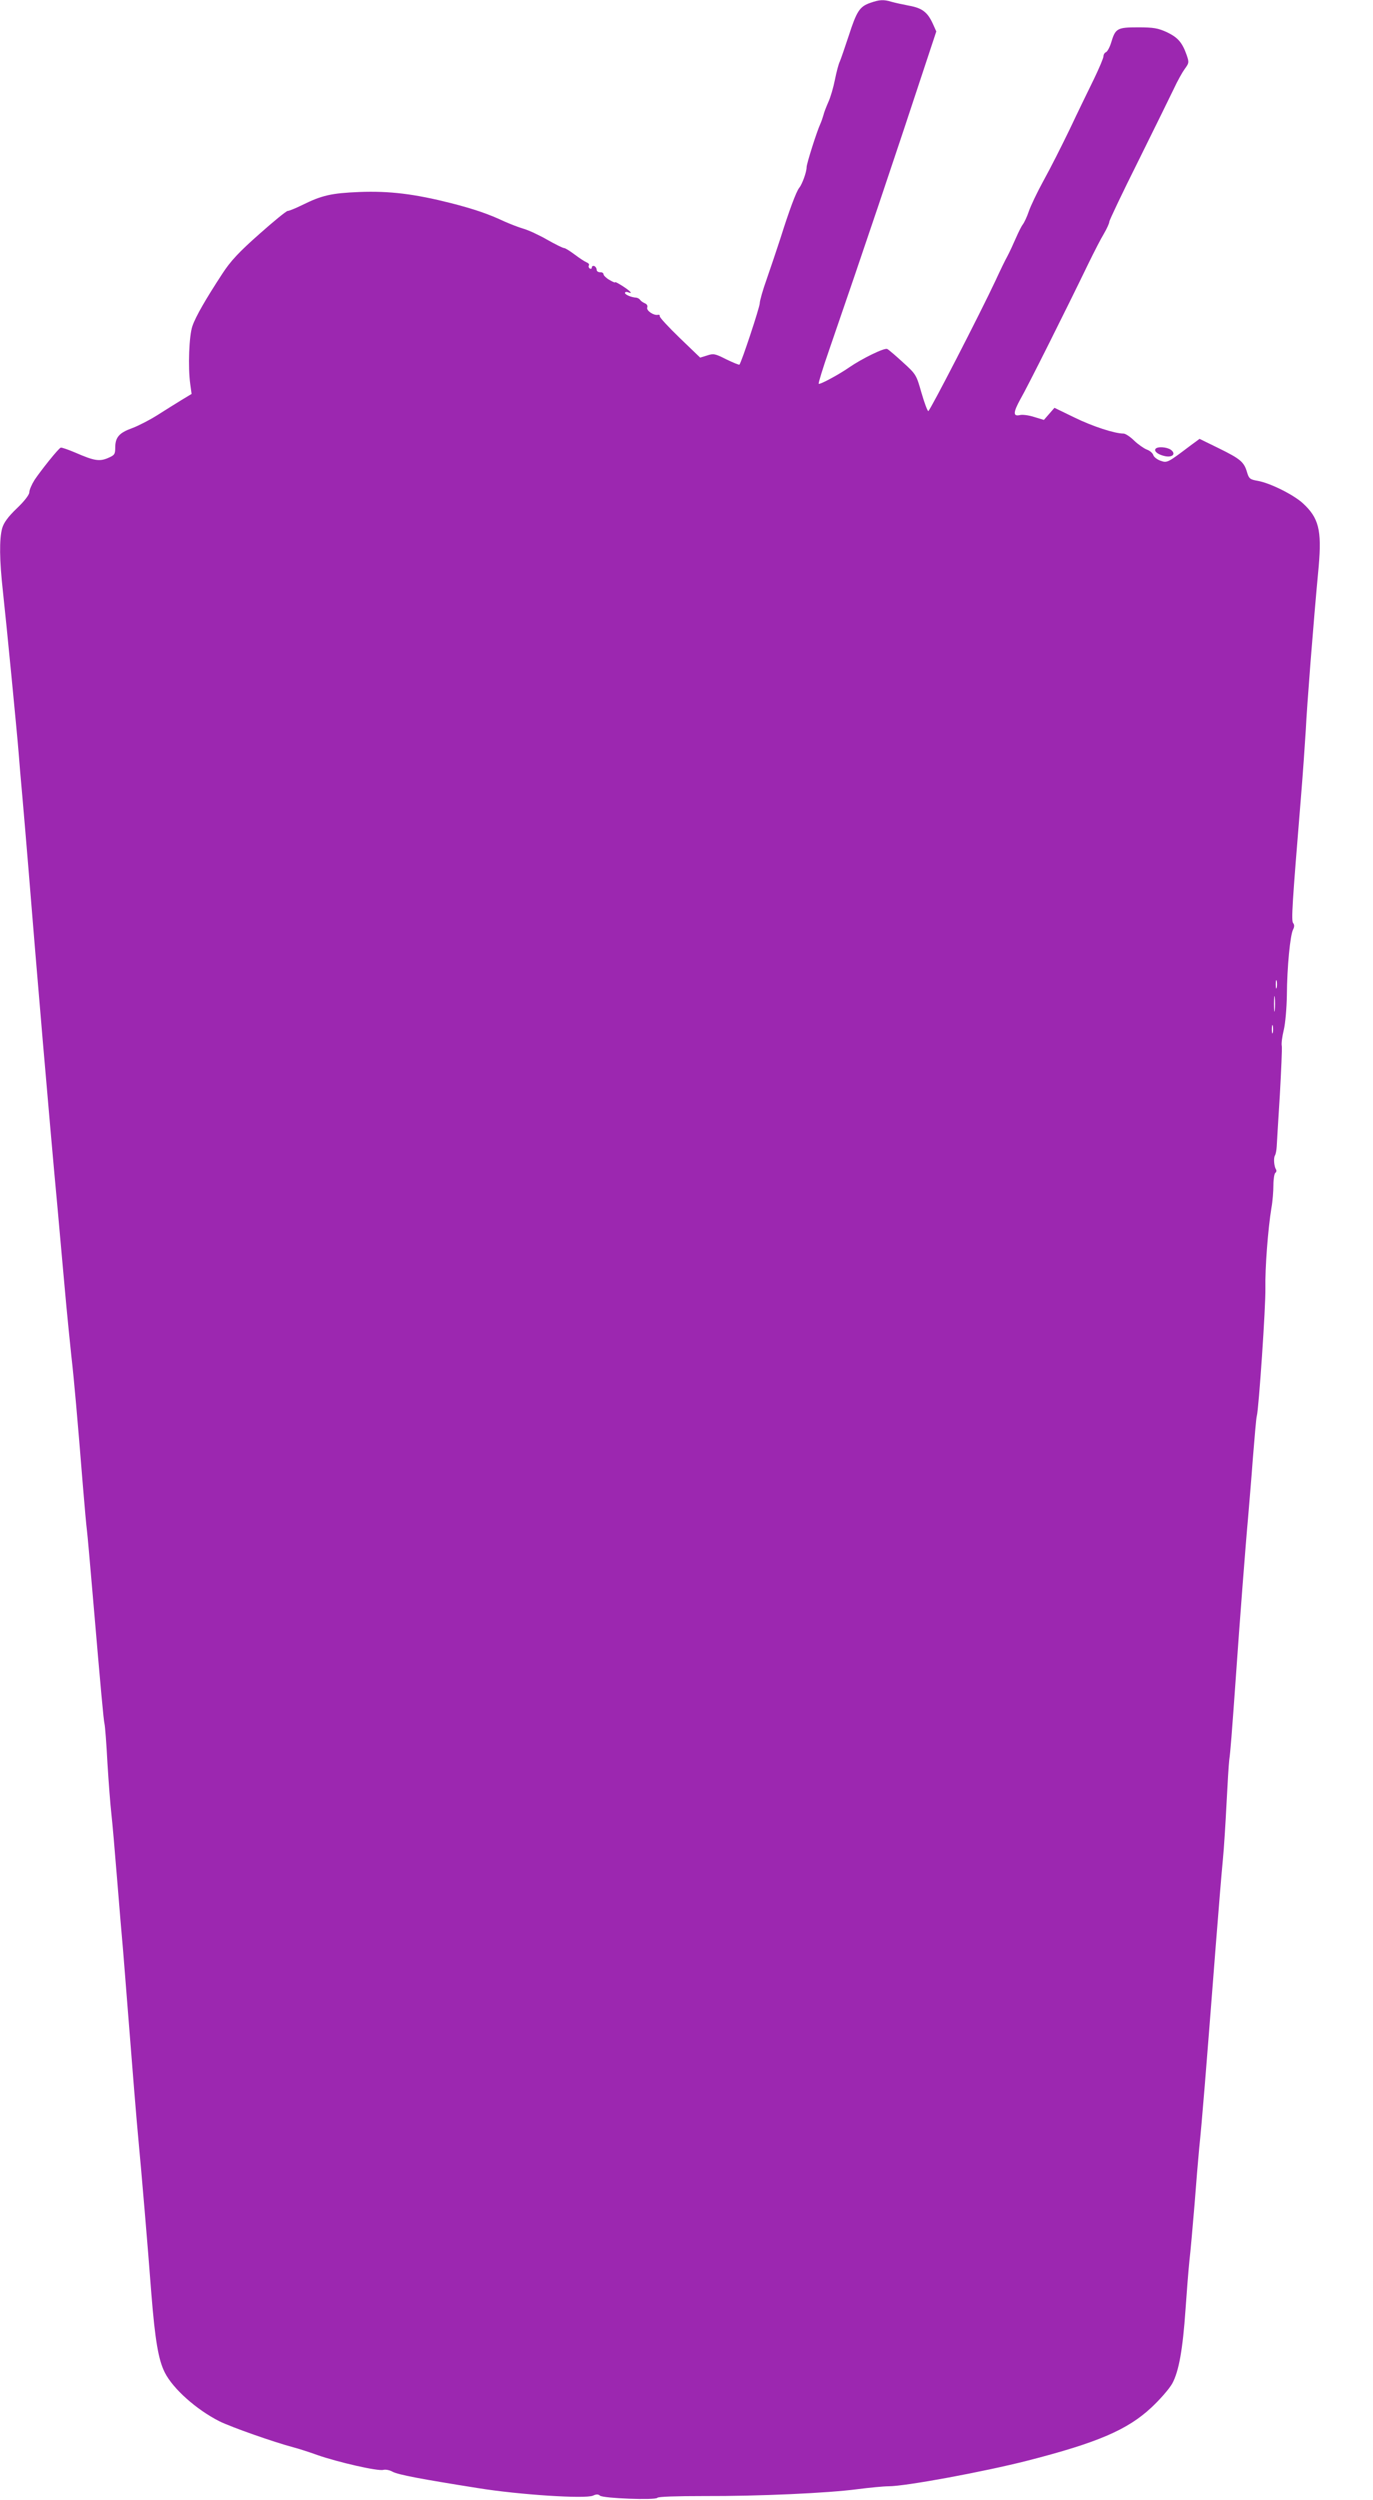 <?xml version="1.0" standalone="no"?>
<!DOCTYPE svg PUBLIC "-//W3C//DTD SVG 20010904//EN"
 "http://www.w3.org/TR/2001/REC-SVG-20010904/DTD/svg10.dtd">
<svg version="1.0" xmlns="http://www.w3.org/2000/svg"
 width="703pt" height="1280pt" viewBox="0 0 703 1280"
 preserveAspectRatio="xMidYMid meet">
<g transform="translate(0,1280) scale(0.1,-0.1)"
fill="#9c27b0" stroke="none">
<path d="M4455 12785 c-54 -19 -69 -43 -110 -170 -20 -60 -40 -119 -45 -130
-6 -11 -17 -53 -25 -93 -8 -40 -23 -92 -34 -115 -10 -23 -22 -53 -25 -67 -4
-14 -11 -34 -16 -45 -18 -39 -70 -203 -70 -221 0 -25 -23 -88 -38 -106 -15
-18 -52 -118 -96 -258 -19 -58 -50 -151 -70 -208 -20 -56 -36 -112 -36 -125 0
-20 -94 -304 -104 -314 -2 -2 -32 10 -67 27 -57 29 -66 31 -98 20 l-36 -11
-105 101 c-58 56 -104 106 -102 111 1 6 -3 9 -10 7 -22 -4 -60 22 -54 38 3 9
-2 17 -12 21 -9 4 -20 11 -24 17 -4 6 -13 11 -20 12 -24 1 -58 15 -58 24 0 5
7 7 15 4 27 -11 16 3 -25 30 -22 14 -40 24 -40 21 0 -4 -13 2 -30 12 -16 9
-30 23 -30 29 0 6 -8 11 -17 10 -10 0 -18 5 -18 13 0 8 -6 16 -12 19 -7 2 -13
-1 -13 -8 0 -6 -5 -8 -10 -5 -6 4 -8 11 -5 16 4 5 -2 12 -12 16 -10 4 -37 22
-61 40 -24 18 -48 33 -54 33 -6 0 -45 19 -87 43 -42 24 -96 49 -121 56 -25 7
-67 24 -95 36 -85 40 -156 64 -276 95 -186 47 -315 63 -469 57 -144 -6 -192
-17 -293 -67 -33 -16 -66 -30 -74 -30 -7 0 -73 -54 -146 -119 -103 -91 -147
-138 -189 -203 -83 -127 -136 -218 -153 -268 -17 -49 -23 -209 -11 -296 l7
-51 -53 -32 c-29 -18 -84 -52 -123 -77 -38 -24 -96 -54 -128 -66 -67 -24 -87
-47 -87 -100 0 -34 -4 -39 -37 -53 -44 -19 -72 -14 -166 27 -38 16 -72 28 -76
26 -12 -4 -101 -116 -134 -165 -15 -24 -27 -52 -27 -64 0 -12 -25 -45 -64 -82
-46 -44 -67 -74 -75 -102 -15 -55 -14 -163 4 -324 17 -155 71 -709 80 -821 3
-41 12 -147 20 -235 8 -88 21 -248 30 -355 39 -487 109 -1311 150 -1750 19
-212 39 -437 45 -500 6 -63 17 -176 25 -250 15 -132 31 -316 60 -675 8 -99 17
-198 20 -220 3 -22 16 -173 30 -335 42 -492 55 -634 60 -656 3 -12 10 -102 15
-200 6 -99 15 -215 20 -259 5 -44 18 -192 29 -330 11 -137 25 -304 31 -370 5
-66 17 -208 25 -315 24 -306 44 -556 55 -670 13 -137 46 -523 65 -775 19 -237
36 -338 69 -403 42 -83 161 -189 279 -249 63 -31 279 -107 381 -134 23 -6 77
-23 121 -39 103 -36 310 -84 338 -76 11 3 32 -1 46 -9 29 -16 147 -38 436 -84
216 -35 552 -56 591 -39 17 8 27 8 36 0 17 -14 285 -24 294 -11 3 6 97 9 237
9 286 -1 634 15 786 35 63 8 135 15 160 15 88 0 487 74 711 131 359 92 513
158 635 272 44 41 92 96 107 123 34 62 54 175 68 379 6 88 15 201 20 250 6 50
17 178 26 285 8 107 19 238 24 290 15 146 32 356 85 1040 14 179 30 375 36
435 6 61 14 191 19 290 5 99 11 200 14 225 6 42 12 116 36 455 15 219 49 664
60 780 5 61 17 200 25 310 9 110 17 207 20 215 10 34 46 563 44 655 -2 101 13
302 31 411 6 32 10 85 10 116 0 31 5 60 10 63 6 4 7 12 3 18 -10 16 -13 59 -5
71 4 6 8 27 9 46 1 19 8 138 16 264 7 126 12 238 10 250 -3 12 2 49 10 82 8
32 15 113 16 179 1 144 17 309 32 336 7 14 7 24 0 33 -10 12 -5 94 39 631 11
132 22 294 26 360 5 111 38 539 66 836 16 186 0 248 -82 323 -50 45 -168 103
-230 114 -40 7 -45 11 -55 44 -15 52 -33 68 -143 122 l-100 49 -49 -36 c-115
-87 -117 -88 -151 -76 -17 6 -34 19 -37 29 -3 10 -18 23 -33 28 -15 6 -44 26
-65 46 -20 20 -45 36 -54 36 -46 0 -159 37 -251 82 l-103 50 -27 -31 -27 -31
-50 15 c-27 9 -60 13 -72 10 -37 -9 -36 13 2 82 35 60 235 460 350 698 27 55
61 122 77 148 15 26 28 54 28 62 0 7 67 148 149 312 81 164 163 330 181 368
18 39 43 84 56 102 22 30 23 33 10 71 -23 65 -45 90 -101 117 -46 21 -68 25
-148 25 -107 0 -116 -5 -138 -79 -7 -23 -19 -45 -26 -48 -7 -3 -13 -12 -13
-21 0 -9 -22 -61 -49 -117 -27 -55 -83 -170 -123 -255 -41 -85 -101 -204 -135
-265 -33 -60 -67 -132 -76 -159 -9 -27 -23 -56 -30 -65 -7 -9 -23 -41 -36 -71
-13 -30 -32 -71 -42 -90 -11 -19 -38 -75 -61 -125 -76 -163 -337 -670 -345
-670 -4 0 -20 42 -35 94 -26 92 -28 95 -94 155 -37 34 -73 65 -81 69 -13 8
-128 -48 -195 -94 -48 -34 -151 -90 -156 -84 -3 2 21 80 53 172 168 487 341
1000 502 1490 l47 142 -18 40 c-27 59 -55 80 -122 92 -32 6 -73 15 -90 20 -40
12 -61 11 -109 -6z m2082 -5042 c-3 -10 -5 -2 -5 17 0 19 2 27 5 18 2 -10 2
-26 0 -35z m-10 -115 c-2 -18 -4 -4 -4 32 0 36 2 50 4 33 2 -18 2 -48 0 -65z
m-10 -115 c-3 -10 -5 -2 -5 17 0 19 2 27 5 18 2 -10 2 -26 0 -35z"/>
<path d="M5916 10501 c-8 -13 16 -30 51 -37 38 -7 55 13 28 33 -21 15 -71 18
-79 4z"/>
</g>
</svg>
